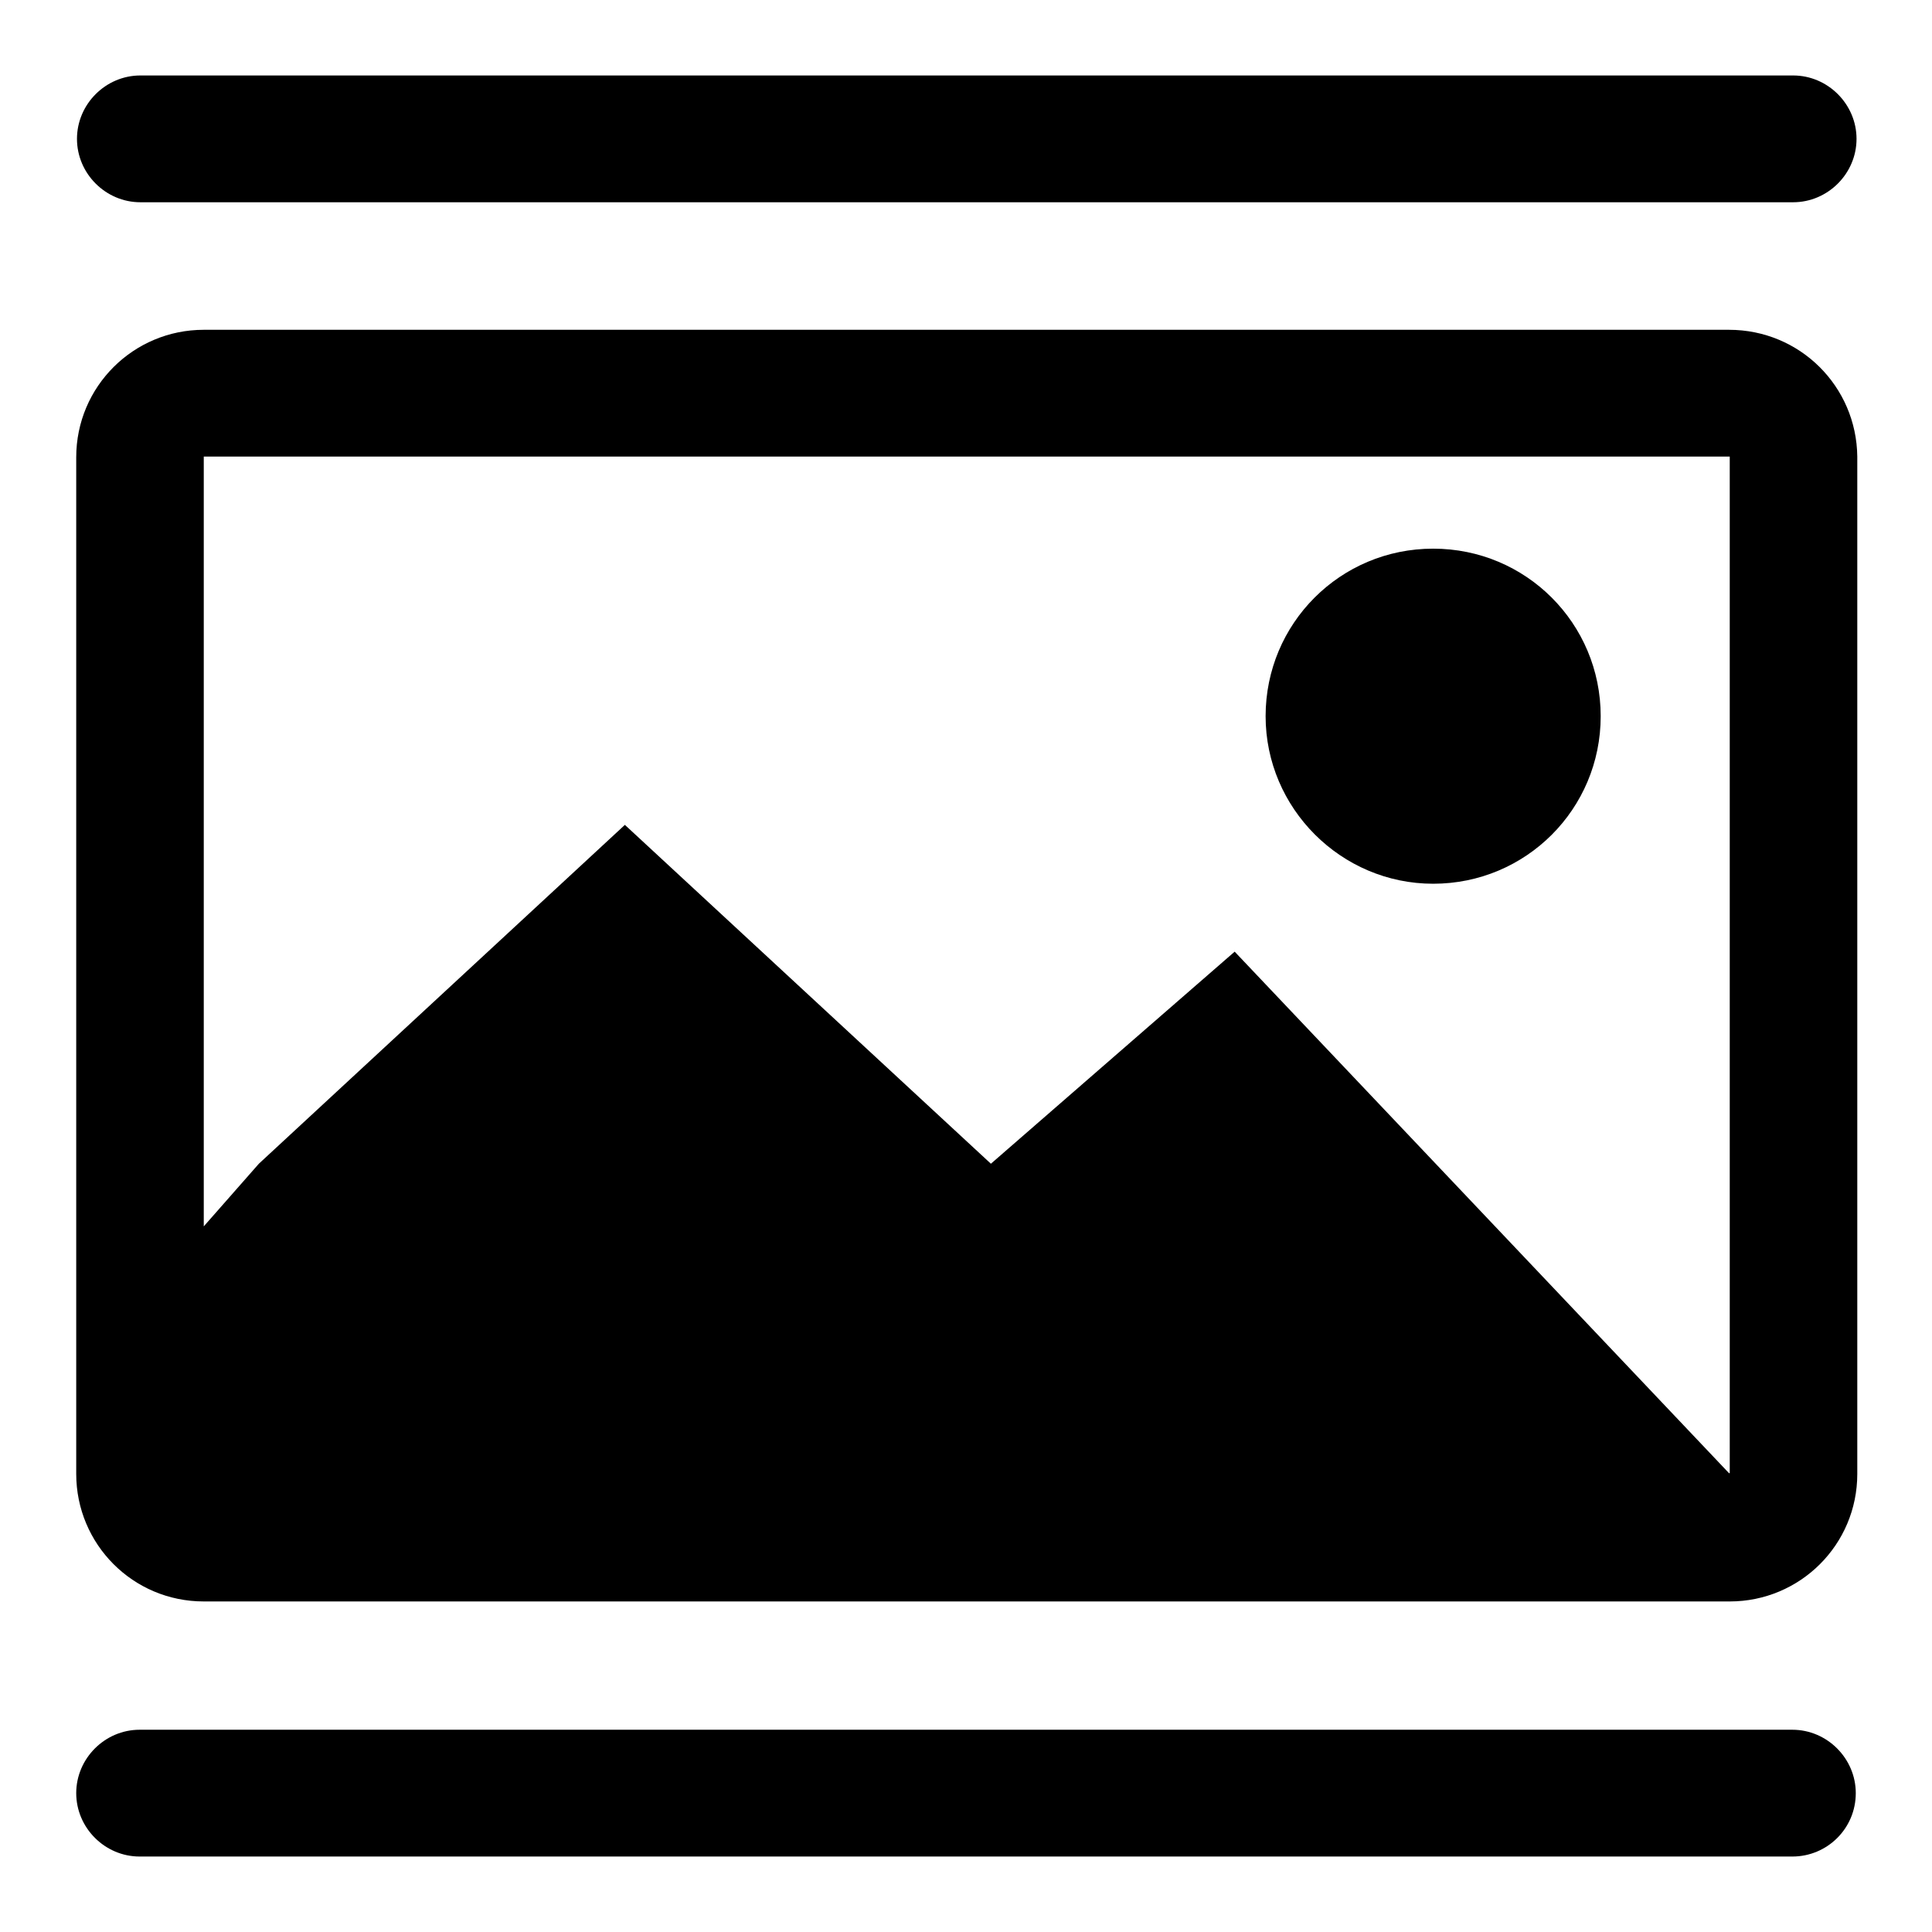 <?xml version="1.0" encoding="utf-8"?>
<!-- Svg Vector Icons : http://www.onlinewebfonts.com/icon -->
<!DOCTYPE svg PUBLIC "-//W3C//DTD SVG 1.1//EN" "http://www.w3.org/Graphics/SVG/1.1/DTD/svg11.dtd">
<svg version="1.1" xmlns="http://www.w3.org/2000/svg" xmlns:xlink="http://www.w3.org/1999/xlink" x="0px" y="0px" viewBox="0 0 256 256" enable-background="new 0 0 256 256" xml:space="preserve">
<g><g><path fill="#000000" d="M229.1,43.7H27c-9.3,0-16.9,7.5-16.9,16.9v134.7c0,9.3,7.5,16.9,16.9,16.9h202.2c9.3,0,16.9-7.5,16.9-16.9V60.5C246,51.2,238.5,43.7,229.1,43.7z M229.1,195.2l-65.5-69.1l-32.3,28.1l-48.5-44.9l-48.5,44.9l-7.3,8.3v-102h202.2V195.2L229.1,195.2z M189.9,117.1c12.3,0,22.2-9.9,22.2-22.2s-9.9-22.2-22.2-22.2c-12.3,0-22.2,9.9-22.2,22.2C167.7,107.1,177.7,117.1,189.9,117.1z"/><path fill="#000000" d="M237.5,246h-219c-4.6,0-8.4-3.8-8.4-8.4l0,0c0-4.6,3.8-8.4,8.4-8.4h219c4.6,0,8.4,3.8,8.4,8.4l0,0C245.9,242.3,242.1,246,237.5,246z"/><path fill="#000000" d="M237.6,26.8h-219c-4.6,0-8.4-3.8-8.4-8.4l0,0c0-4.6,3.8-8.4,8.4-8.4h219c4.6,0,8.4,3.8,8.4,8.4l0,0C246,23,242.2,26.8,237.6,26.8z"/></g></g>
</svg>